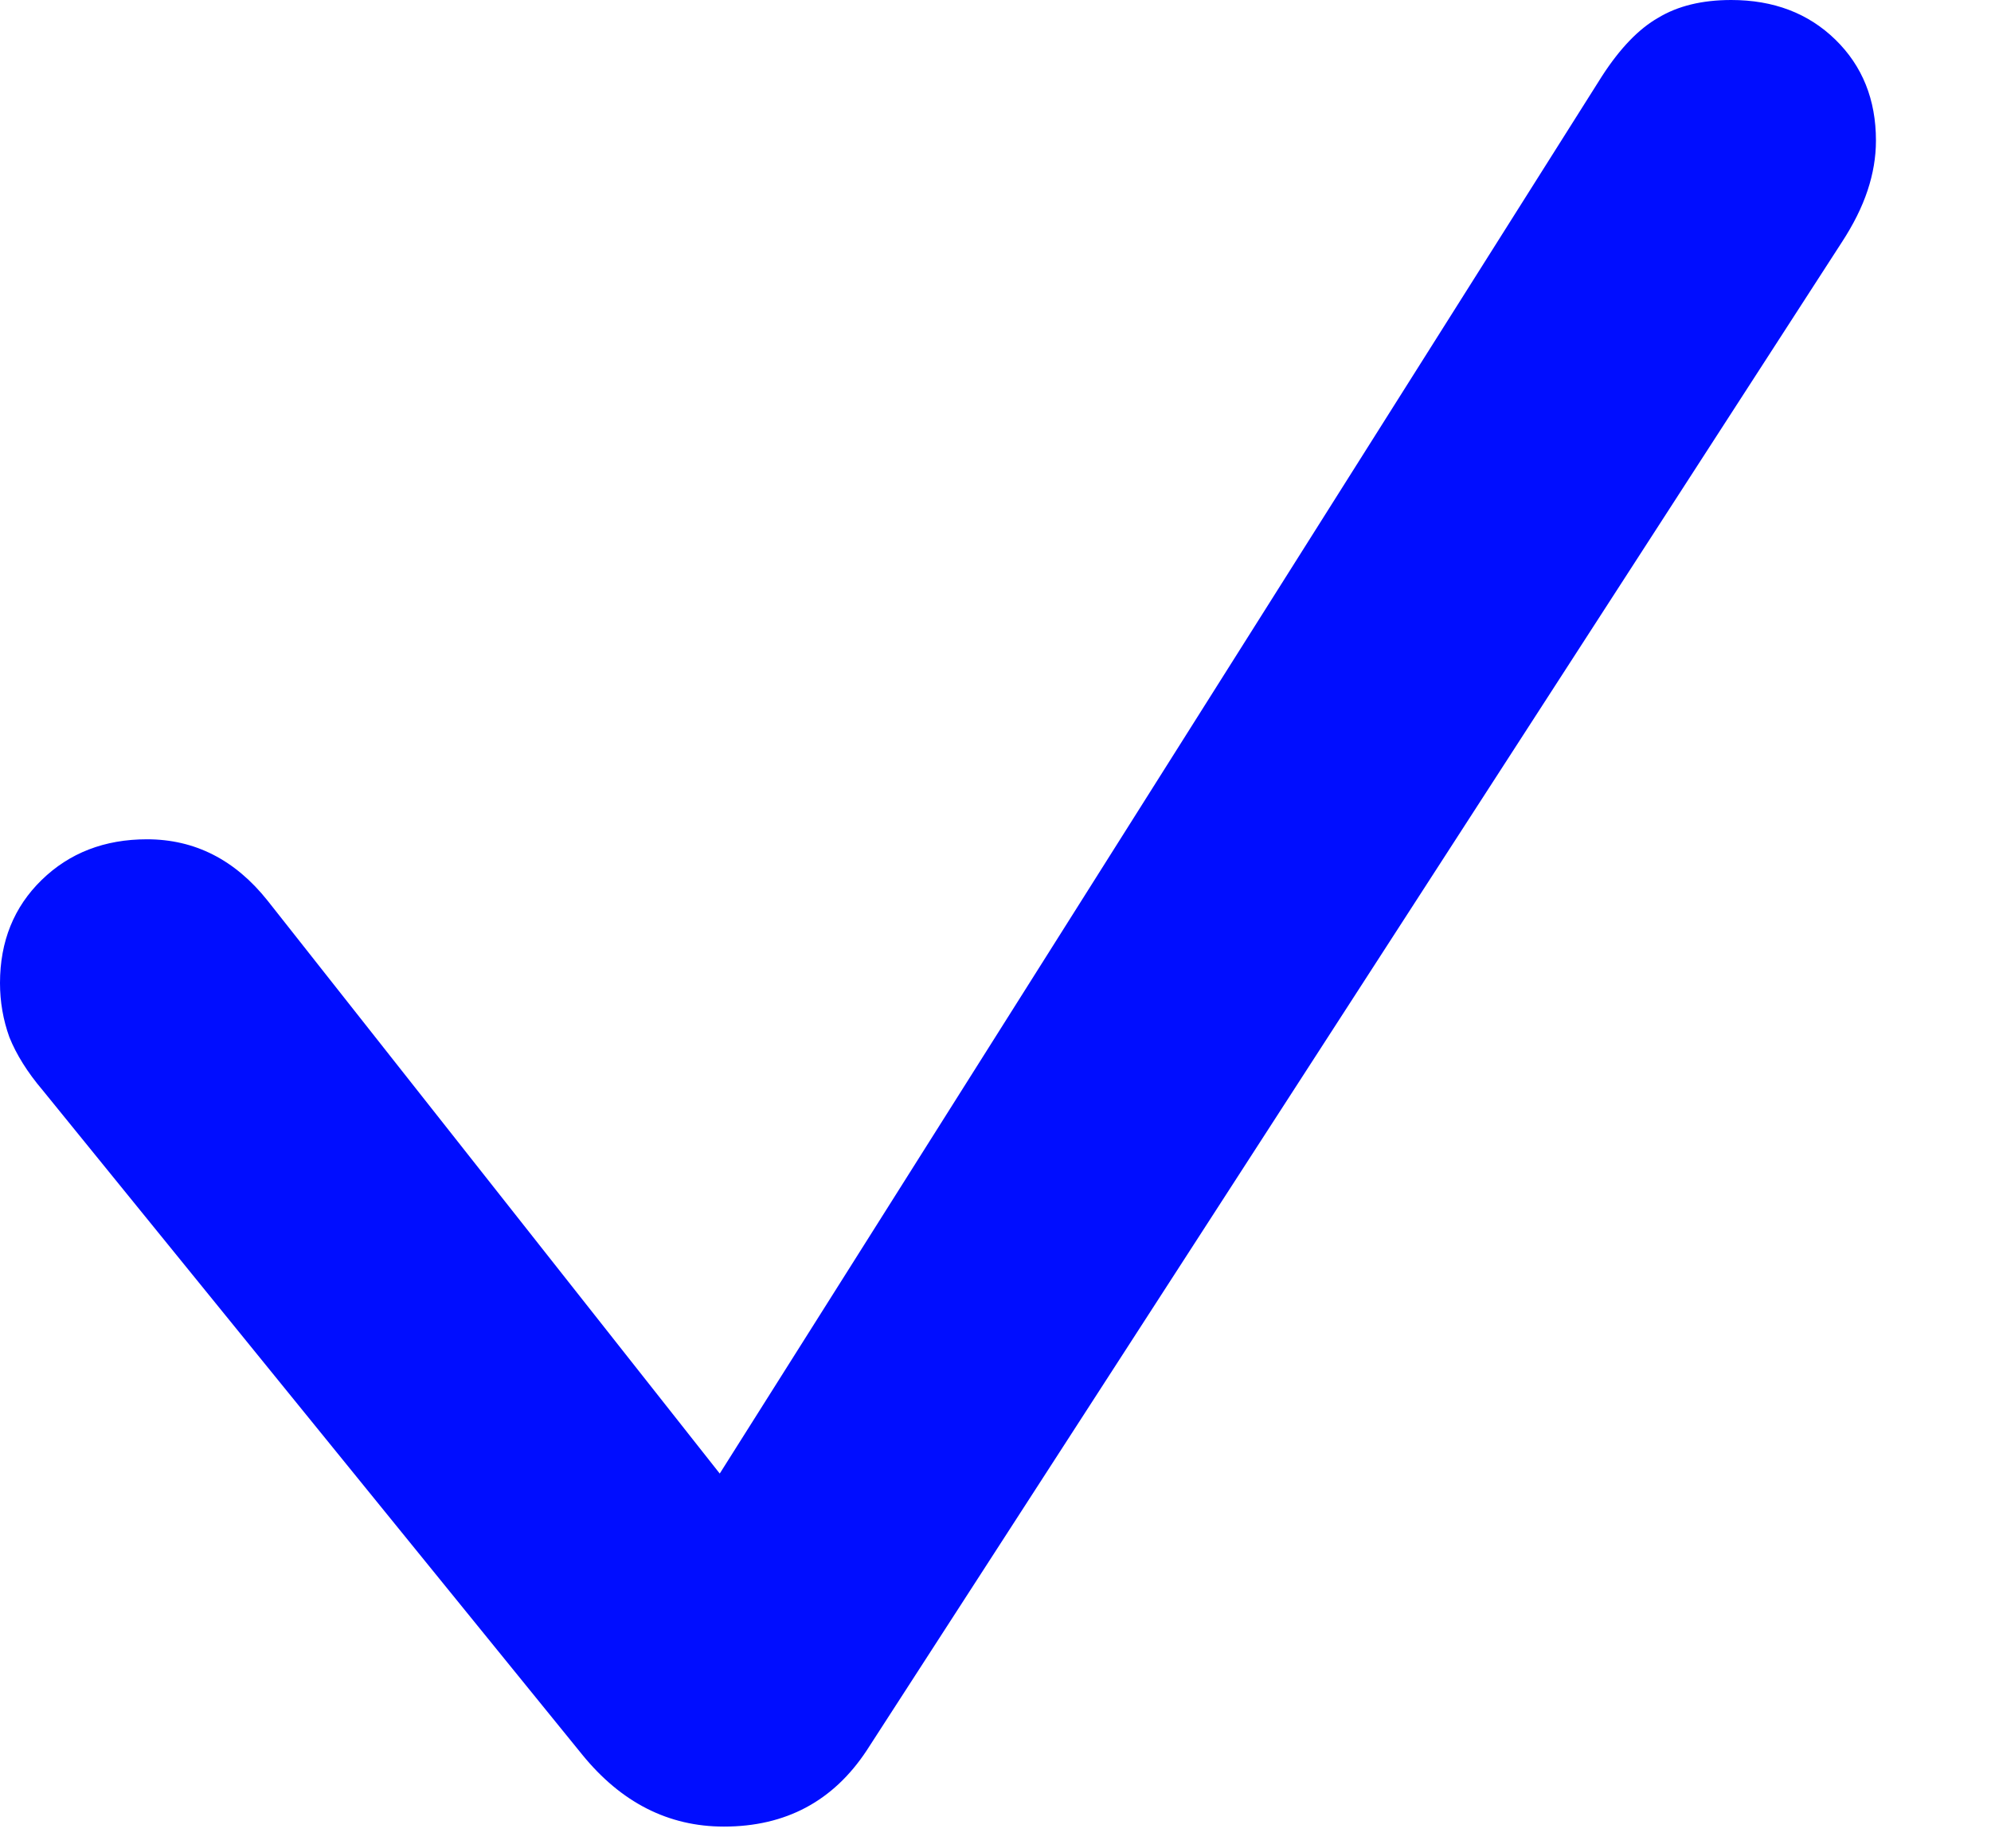 <svg width="14" height="13" viewBox="0 0 14 13" fill="none" xmlns="http://www.w3.org/2000/svg">
<path d="M5.09 12.847C4.7 12.847 4.368 12.678 4.094 12.341L0.3 7.668C0.193 7.542 0.115 7.417 0.066 7.295C0.022 7.173 0 7.046 0 6.914C0 6.621 0.098 6.379 0.293 6.189C0.488 5.999 0.735 5.903 1.033 5.903C1.37 5.903 1.653 6.047 1.882 6.335L5.061 10.364L11.265 0.535C11.392 0.339 11.523 0.203 11.66 0.125C11.797 0.042 11.968 0 12.173 0C12.471 0 12.715 0.093 12.905 0.278C13.096 0.464 13.191 0.701 13.191 0.989C13.191 1.106 13.171 1.223 13.132 1.34C13.093 1.458 13.032 1.58 12.949 1.707L6.094 12.312C5.859 12.668 5.525 12.847 5.09 12.847Z" fill="#000DFF"/>
</svg>
